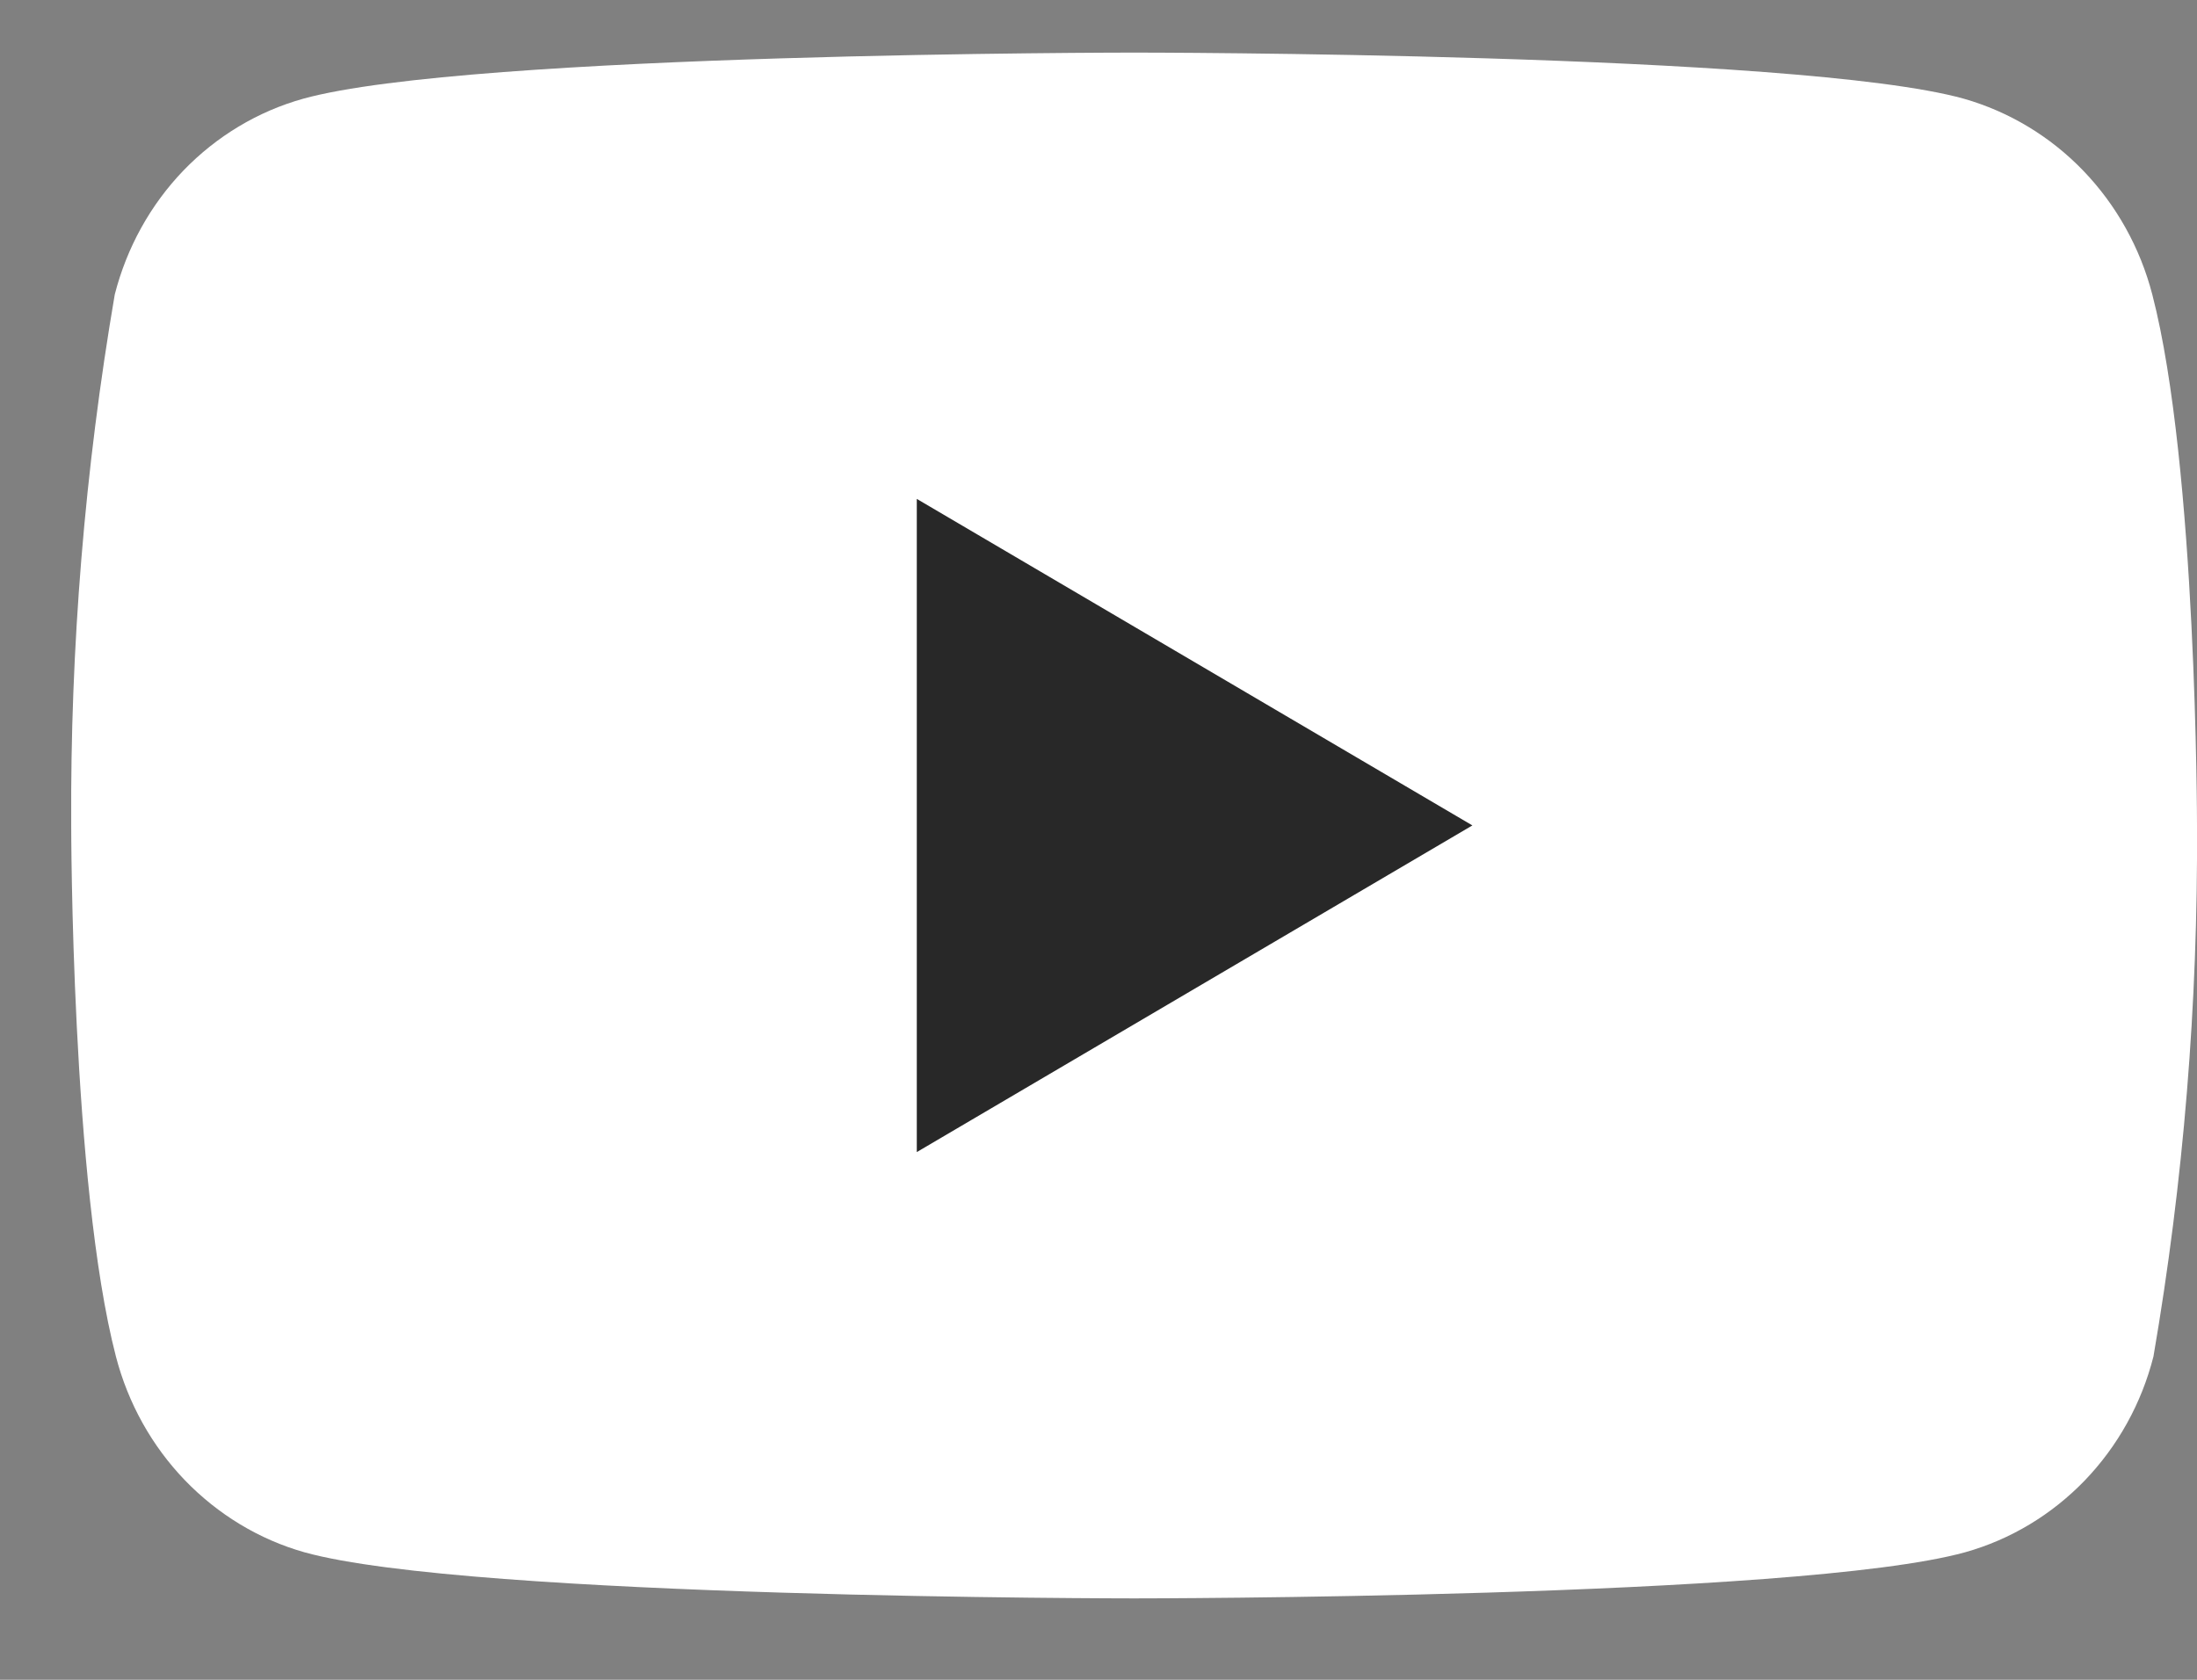 <svg width="17" height="13" viewBox="0 0 17 13" fill="none" xmlns="http://www.w3.org/2000/svg">
<rect x="0" y="0" width="17" height="13" fill="#808080" stroke="none"/>
<g clip-path="url(#clip0_4037_134)">
<path d="M16.654 2.279C16.56 1.917 16.376 1.587 16.12 1.321C15.865 1.056 15.546 0.864 15.196 0.764C13.916 0.407 8.776 0.407 8.776 0.407C8.776 0.407 3.635 0.407 2.346 0.764C1.995 0.862 1.676 1.054 1.42 1.319C1.164 1.585 0.981 1.916 0.888 2.279C0.656 3.635 0.543 5.011 0.551 6.389C0.551 6.389 0.551 9.167 0.897 10.498C0.991 10.86 1.175 11.19 1.431 11.456C1.687 11.721 2.005 11.914 2.355 12.013C3.635 12.37 8.776 12.37 8.776 12.37C8.776 12.37 13.916 12.37 15.206 12.013C15.556 11.915 15.875 11.723 16.131 11.458C16.387 11.192 16.571 10.861 16.663 10.498C16.896 9.142 17.008 7.766 17 6.389C17 6.389 17 3.61 16.654 2.279Z" fill="white"/>
<path d="M7.094 8.916L11.393 6.388L7.094 3.861V8.916Z" fill="#282828"/>
</g>
<defs>
<clipPath id="clip0_4037_134">
<rect width="16.449" height="11.963" fill="white" transform="translate(0.551 0.407)"/>
</clipPath>
</defs>
</svg>

